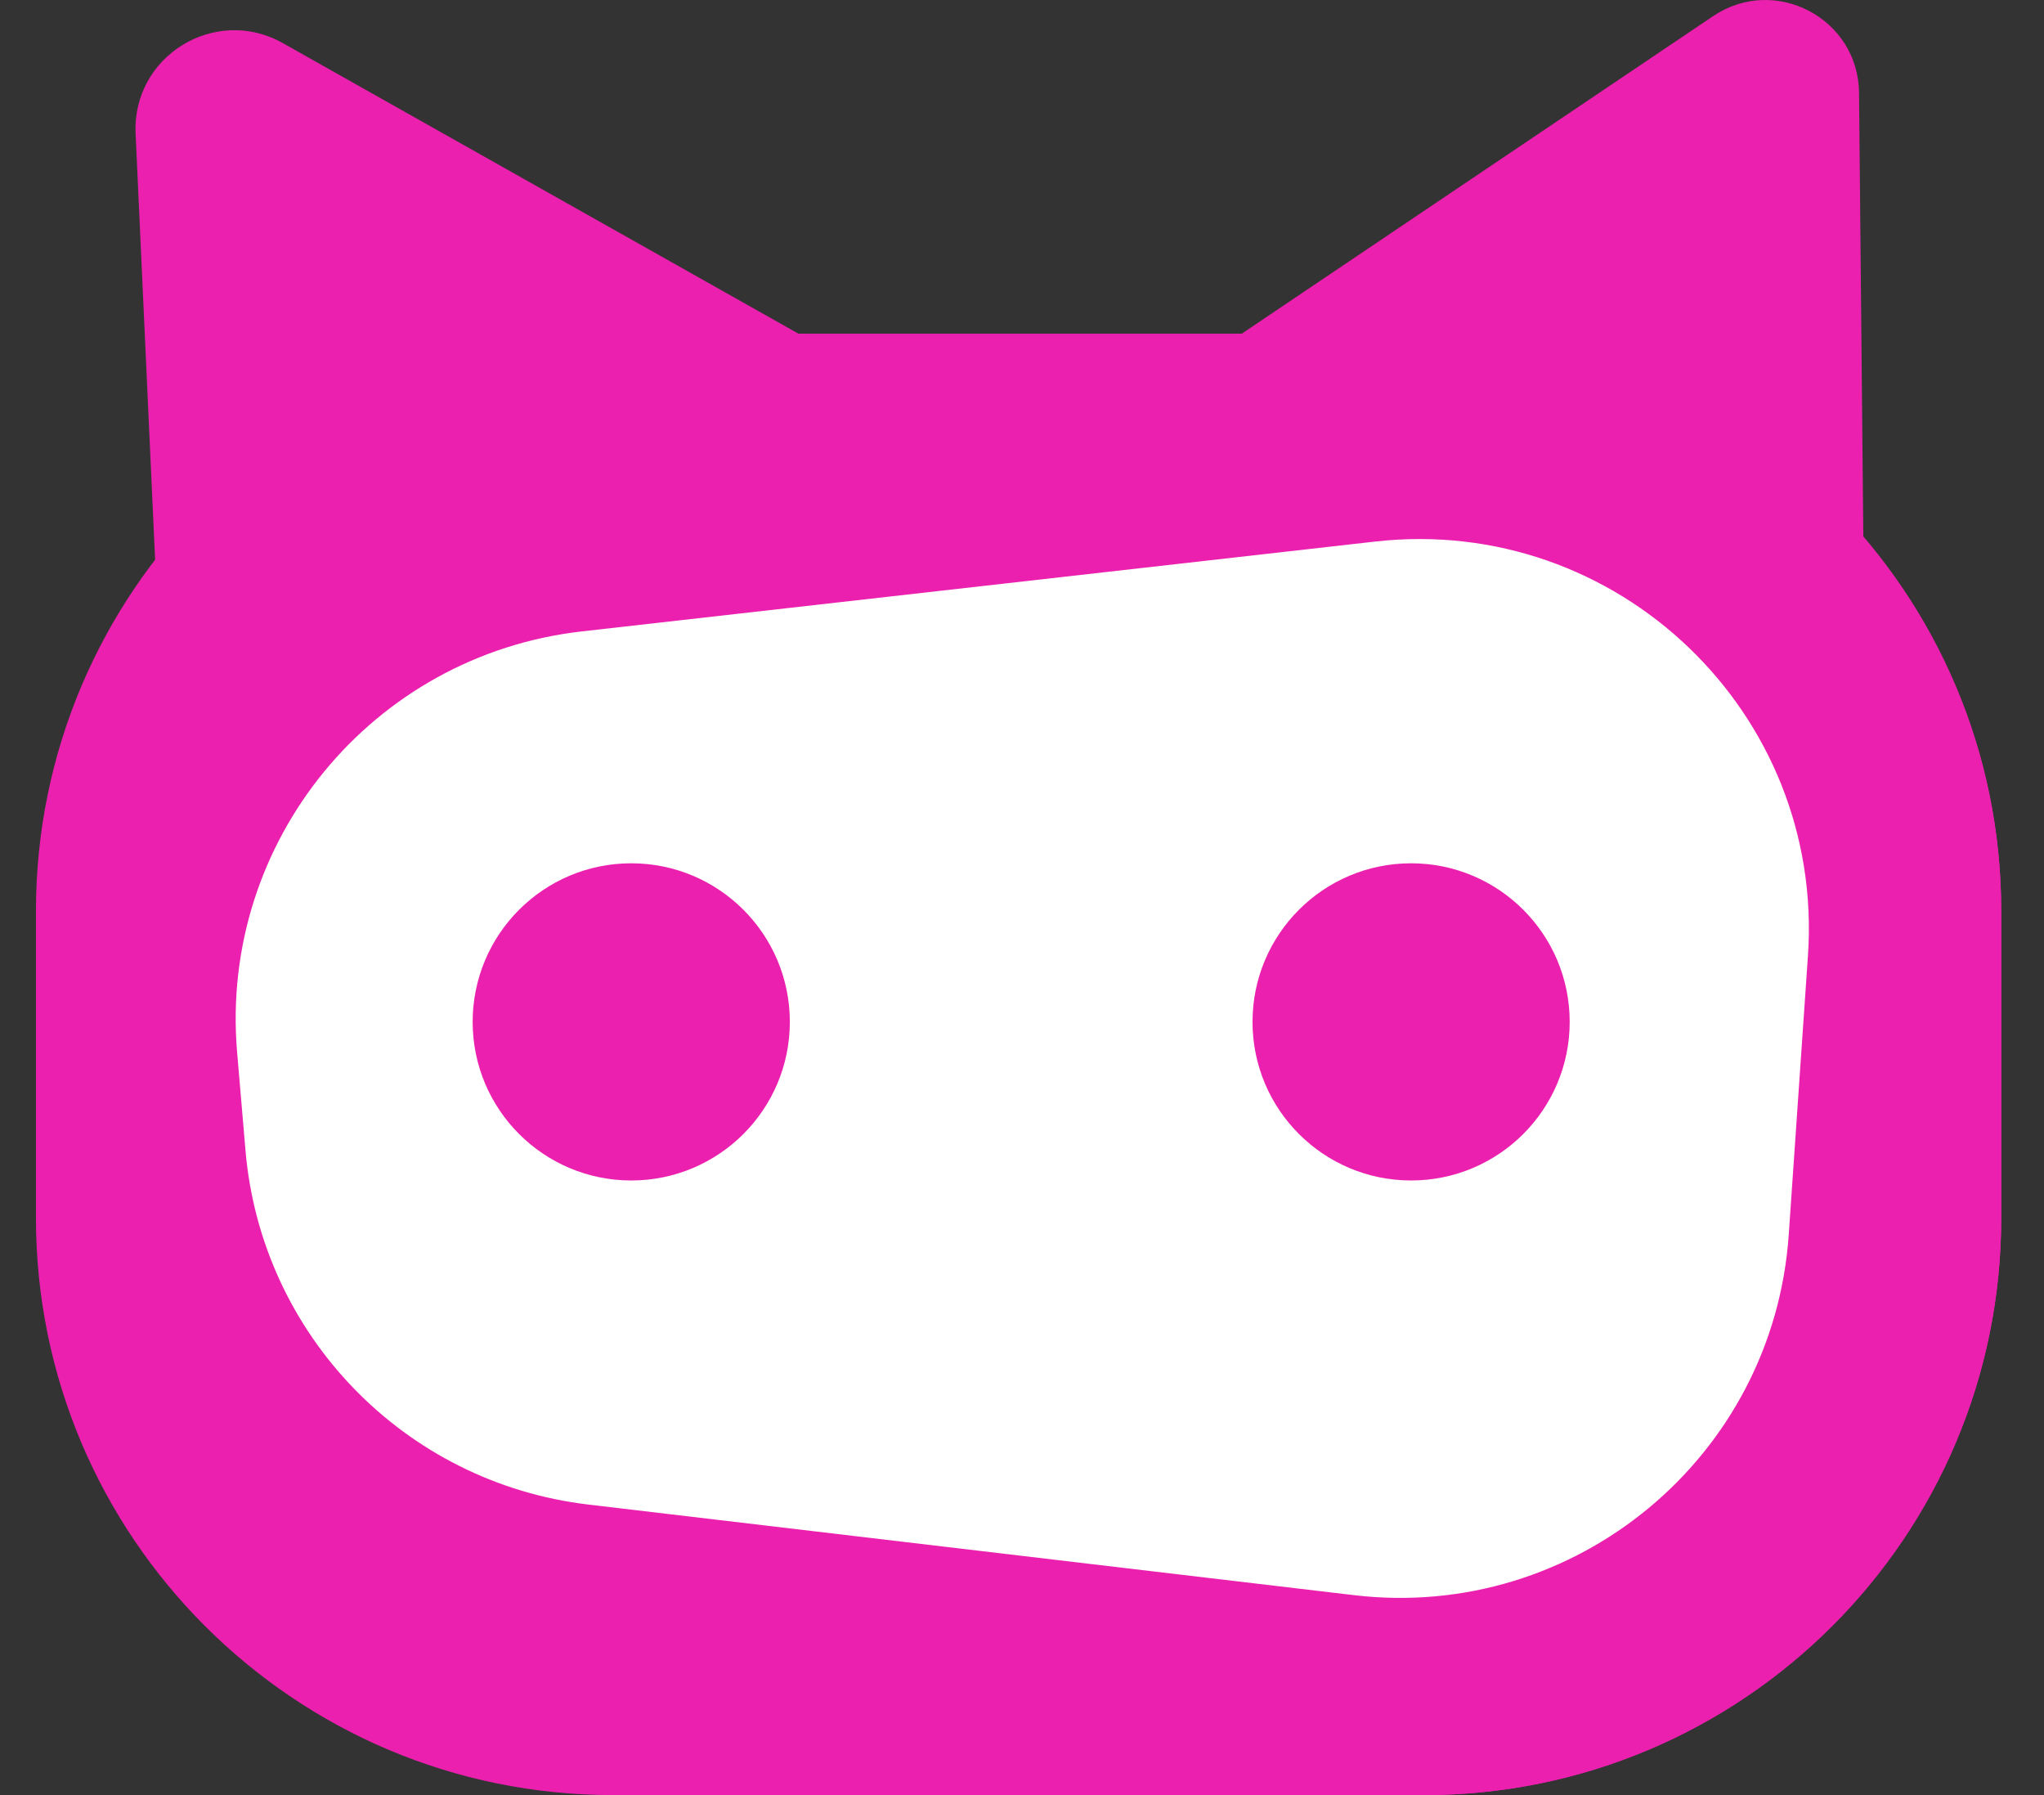<svg width="41" height="36" viewBox="0 0 41 36" fill="none" xmlns="http://www.w3.org/2000/svg">
<rect x="0" y="0" width="41" height="36" fill="#333333" stroke="none"/>
<path d="M2.72 2.681C2.648 1.126 4.315 0.1 5.672 0.864L17.839 7.719C19.226 8.5 19.172 10.514 17.746 11.221L6.156 16.96C4.874 17.594 3.363 16.703 3.297 15.275L2.72 2.681Z" fill="#EC20AF"/>
<path fill-rule="evenodd" clip-rule="evenodd" d="M12.297 6.695C5.904 6.695 0.721 11.878 0.721 18.271V24.424C0.721 30.817 5.904 36 12.297 36H28.566C34.959 36 40.142 30.817 40.142 24.424V18.271C40.142 11.878 34.959 6.695 28.566 6.695H12.297ZM13.131 13.37C8.811 13.37 5.31 16.871 5.31 21.191C5.31 25.511 8.811 29.013 13.131 29.013H28.044C32.364 29.013 35.866 25.511 35.866 21.191C35.866 16.871 32.364 13.37 28.044 13.37H13.131Z" fill="#EC20AF"/>
<path d="M34.364 0.323C35.604 -0.512 37.276 0.367 37.29 1.862L37.414 14.724C37.427 16.087 36.028 17.009 34.78 16.46L23.16 11.341C21.807 10.745 21.642 8.892 22.868 8.066L34.364 0.323Z" fill="#EC20AF"/>
<path d="M2.911 18.271C2.911 11.878 8.094 6.695 14.487 6.695H28.566C34.959 6.695 40.142 11.878 40.142 18.271V24.424C40.142 30.817 34.959 36 28.566 36H14.487C8.094 36 2.911 30.817 2.911 24.424V18.271Z" fill="#EC20AF"/>
<path d="M4.756 21.099C4.397 16.879 7.461 13.14 11.669 12.663L27.581 10.861C32.435 10.311 36.6 14.296 36.265 19.169L35.88 24.76C35.574 29.22 31.598 32.516 27.158 31.99L11.799 30.173C8.112 29.736 5.24 26.769 4.924 23.07L4.756 21.099Z" fill="white"/>
<path d="M15.843 20.494C15.843 22.25 14.419 23.674 12.662 23.674C10.905 23.674 9.481 22.25 9.481 20.494C9.481 18.737 10.905 17.313 12.662 17.313C14.419 17.313 15.843 18.737 15.843 20.494Z" fill="#EC20AF"/>
<path d="M31.486 20.494C31.486 22.25 30.062 23.674 28.305 23.674C26.548 23.674 25.124 22.25 25.124 20.494C25.124 18.737 26.548 17.313 28.305 17.313C30.062 17.313 31.486 18.737 31.486 20.494Z" fill="#EC20AF"/>
</svg>
